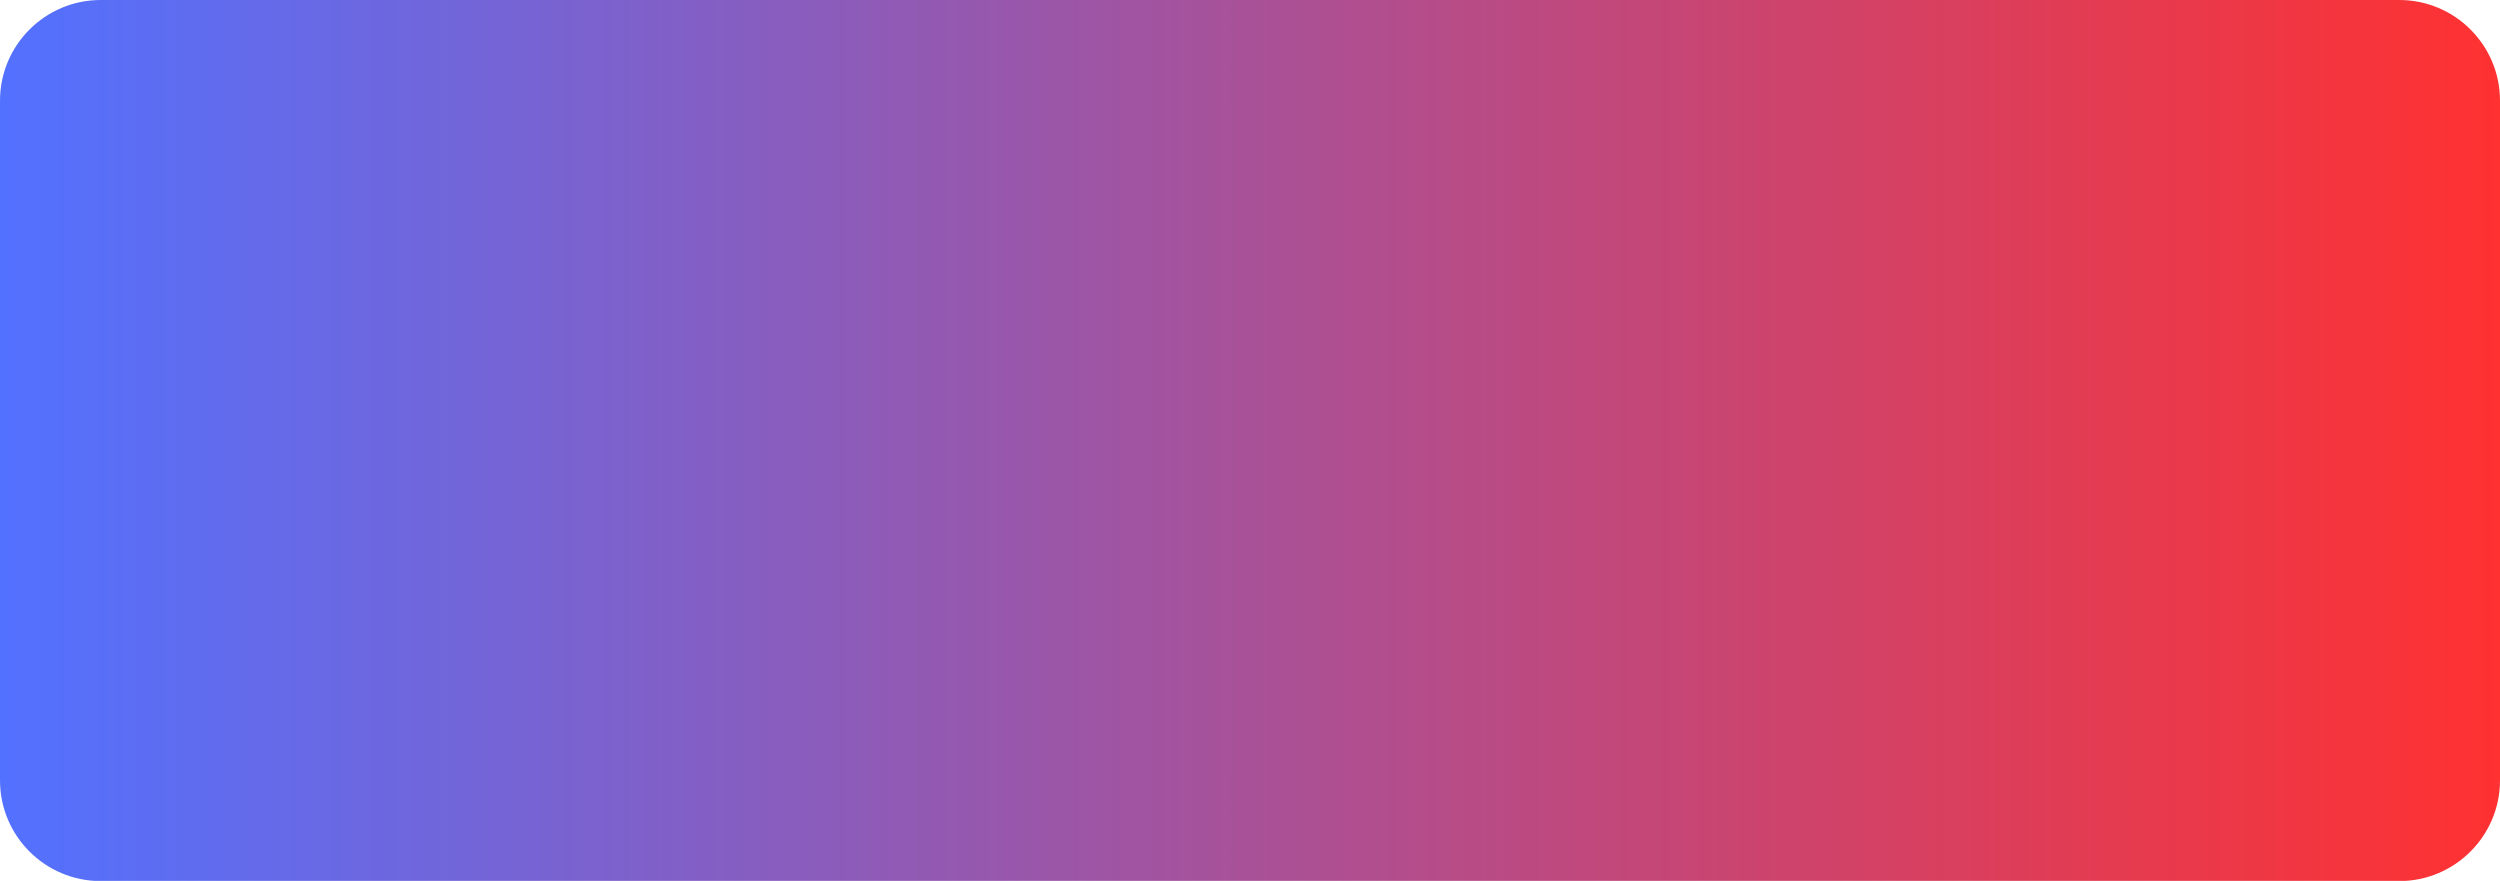 <?xml version="1.0" encoding="UTF-8" standalone="no"?><svg xmlns="http://www.w3.org/2000/svg" xmlns:xlink="http://www.w3.org/1999/xlink" fill="#000000" height="166.8" preserveAspectRatio="xMidYMid meet" version="1" viewBox="0.0 0.0 473.4 166.8" width="473.4" zoomAndPan="magnify"><linearGradient gradientUnits="userSpaceOnUse" id="a" x1="0" x2="473.392" xlink:actuate="onLoad" xlink:show="other" xlink:type="simple" y1="83.422" y2="83.422"><stop offset="0" stop-color="#5271ff"/><stop offset="1" stop-color="#ff3131"/></linearGradient><path d="M454.31,166.84H19.08C8.54,166.84,0,158.3,0,147.77V19.08C0,8.54,8.54,0,19.08,0h435.24 c10.54,0,19.08,8.54,19.08,19.08v128.69C473.39,158.3,464.85,166.84,454.31,166.84z" fill="url(#a)"/></svg>